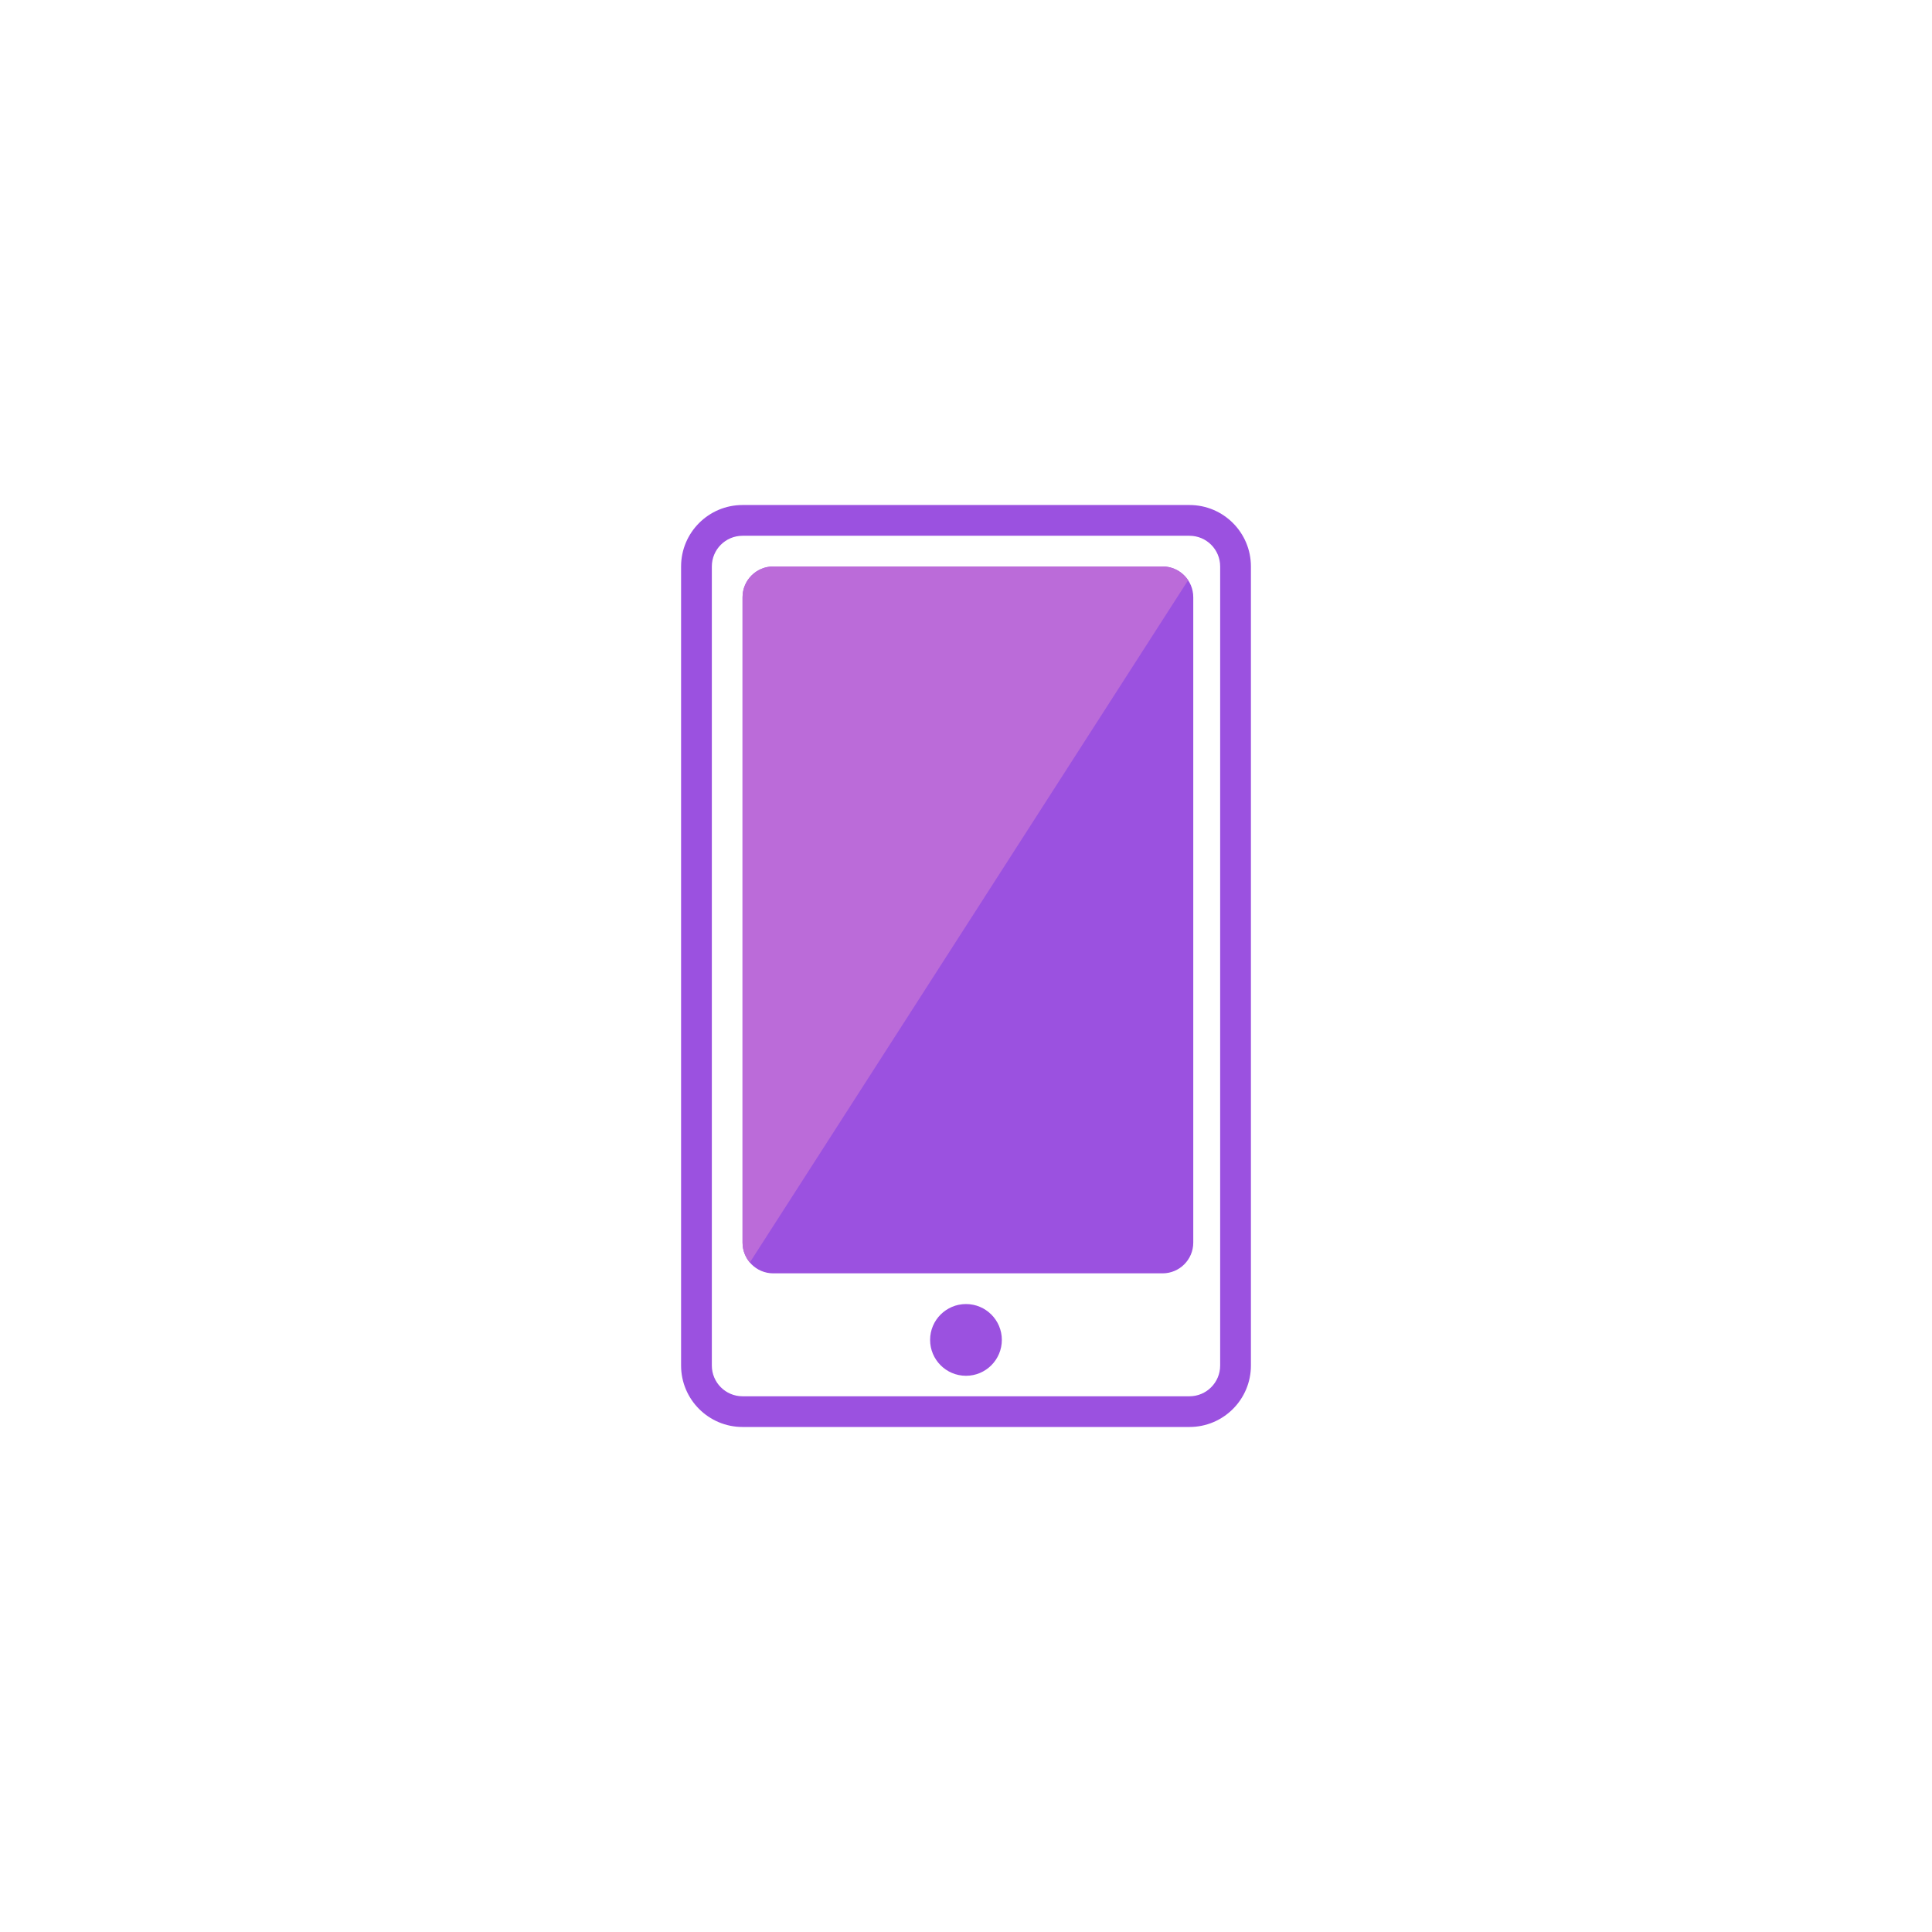 <svg width="38" height="38" viewBox="0 0 38 38" fill="none" xmlns="http://www.w3.org/2000/svg">
<g filter="url(#filter0_d)">
<circle cx="19" cy="17" r="15" fill="white"/>
<path d="M13.396 9.142C13.396 8.474 13.938 7.933 14.605 7.933H23.395C24.063 7.933 24.604 8.474 24.604 9.142V24.858C24.604 25.526 24.063 26.067 23.395 26.067H14.605C13.938 26.067 13.396 25.526 13.396 24.858V9.142Z" fill="white"/>
<path fill-rule="evenodd" clip-rule="evenodd" d="M23.395 8.538H14.605C14.271 8.538 14.001 8.808 14.001 9.142V24.858C14.001 25.192 14.271 25.463 14.605 25.463H23.395C23.729 25.463 23.999 25.192 23.999 24.858V9.142C23.999 8.808 23.729 8.538 23.395 8.538ZM14.605 7.933C13.938 7.933 13.396 8.474 13.396 9.142V24.858C13.396 25.526 13.938 26.067 14.605 26.067H23.395C24.063 26.067 24.604 25.526 24.604 24.858V9.142C24.604 8.474 24.063 7.933 23.395 7.933H14.605Z" fill="#9B51E0"/>
<path d="M14.605 9.747C14.605 9.413 14.875 9.142 15.209 9.142H22.866C23.2 9.142 23.47 9.413 23.47 9.747V22.441C23.47 22.774 23.2 23.045 22.866 23.045H15.209C14.875 23.045 14.605 22.774 14.605 22.441V9.747Z" fill="#9B51E0"/>
<path d="M19.705 24.354C19.705 24.744 19.389 25.06 19 25.06C18.61 25.06 18.294 24.744 18.294 24.354C18.294 23.965 18.61 23.649 19 23.649C19.389 23.649 19.705 23.965 19.705 24.354Z" fill="#9B51E0"/>
<path fill-rule="evenodd" clip-rule="evenodd" d="M23.369 9.412C23.261 9.249 23.076 9.142 22.866 9.142H15.209C14.875 9.142 14.605 9.413 14.605 9.747V22.441C14.605 22.59 14.659 22.726 14.748 22.832L23.369 9.412Z" fill="#BB6BD9"/>
</g>
<defs>
<filter id="filter0_d" x="0" y="0" width="38" height="38" filterUnits="userSpaceOnUse" color-interpolation-filters="sRGB">
<feFlood flood-opacity="0" result="BackgroundImageFix"/>
<feColorMatrix in="SourceAlpha" type="matrix" values="0 0 0 0 0 0 0 0 0 0 0 0 0 0 0 0 0 0 127 0"/>
<feOffset dy="2"/>
<feGaussianBlur stdDeviation="2"/>
<feColorMatrix type="matrix" values="0 0 0 0 0 0 0 0 0 0 0 0 0 0 0 0 0 0 0.1 0"/>
<feBlend mode="normal" in2="BackgroundImageFix" result="effect1_dropShadow"/>
<feBlend mode="normal" in="SourceGraphic" in2="effect1_dropShadow" result="shape"/>
</filter>
</defs>
</svg>
